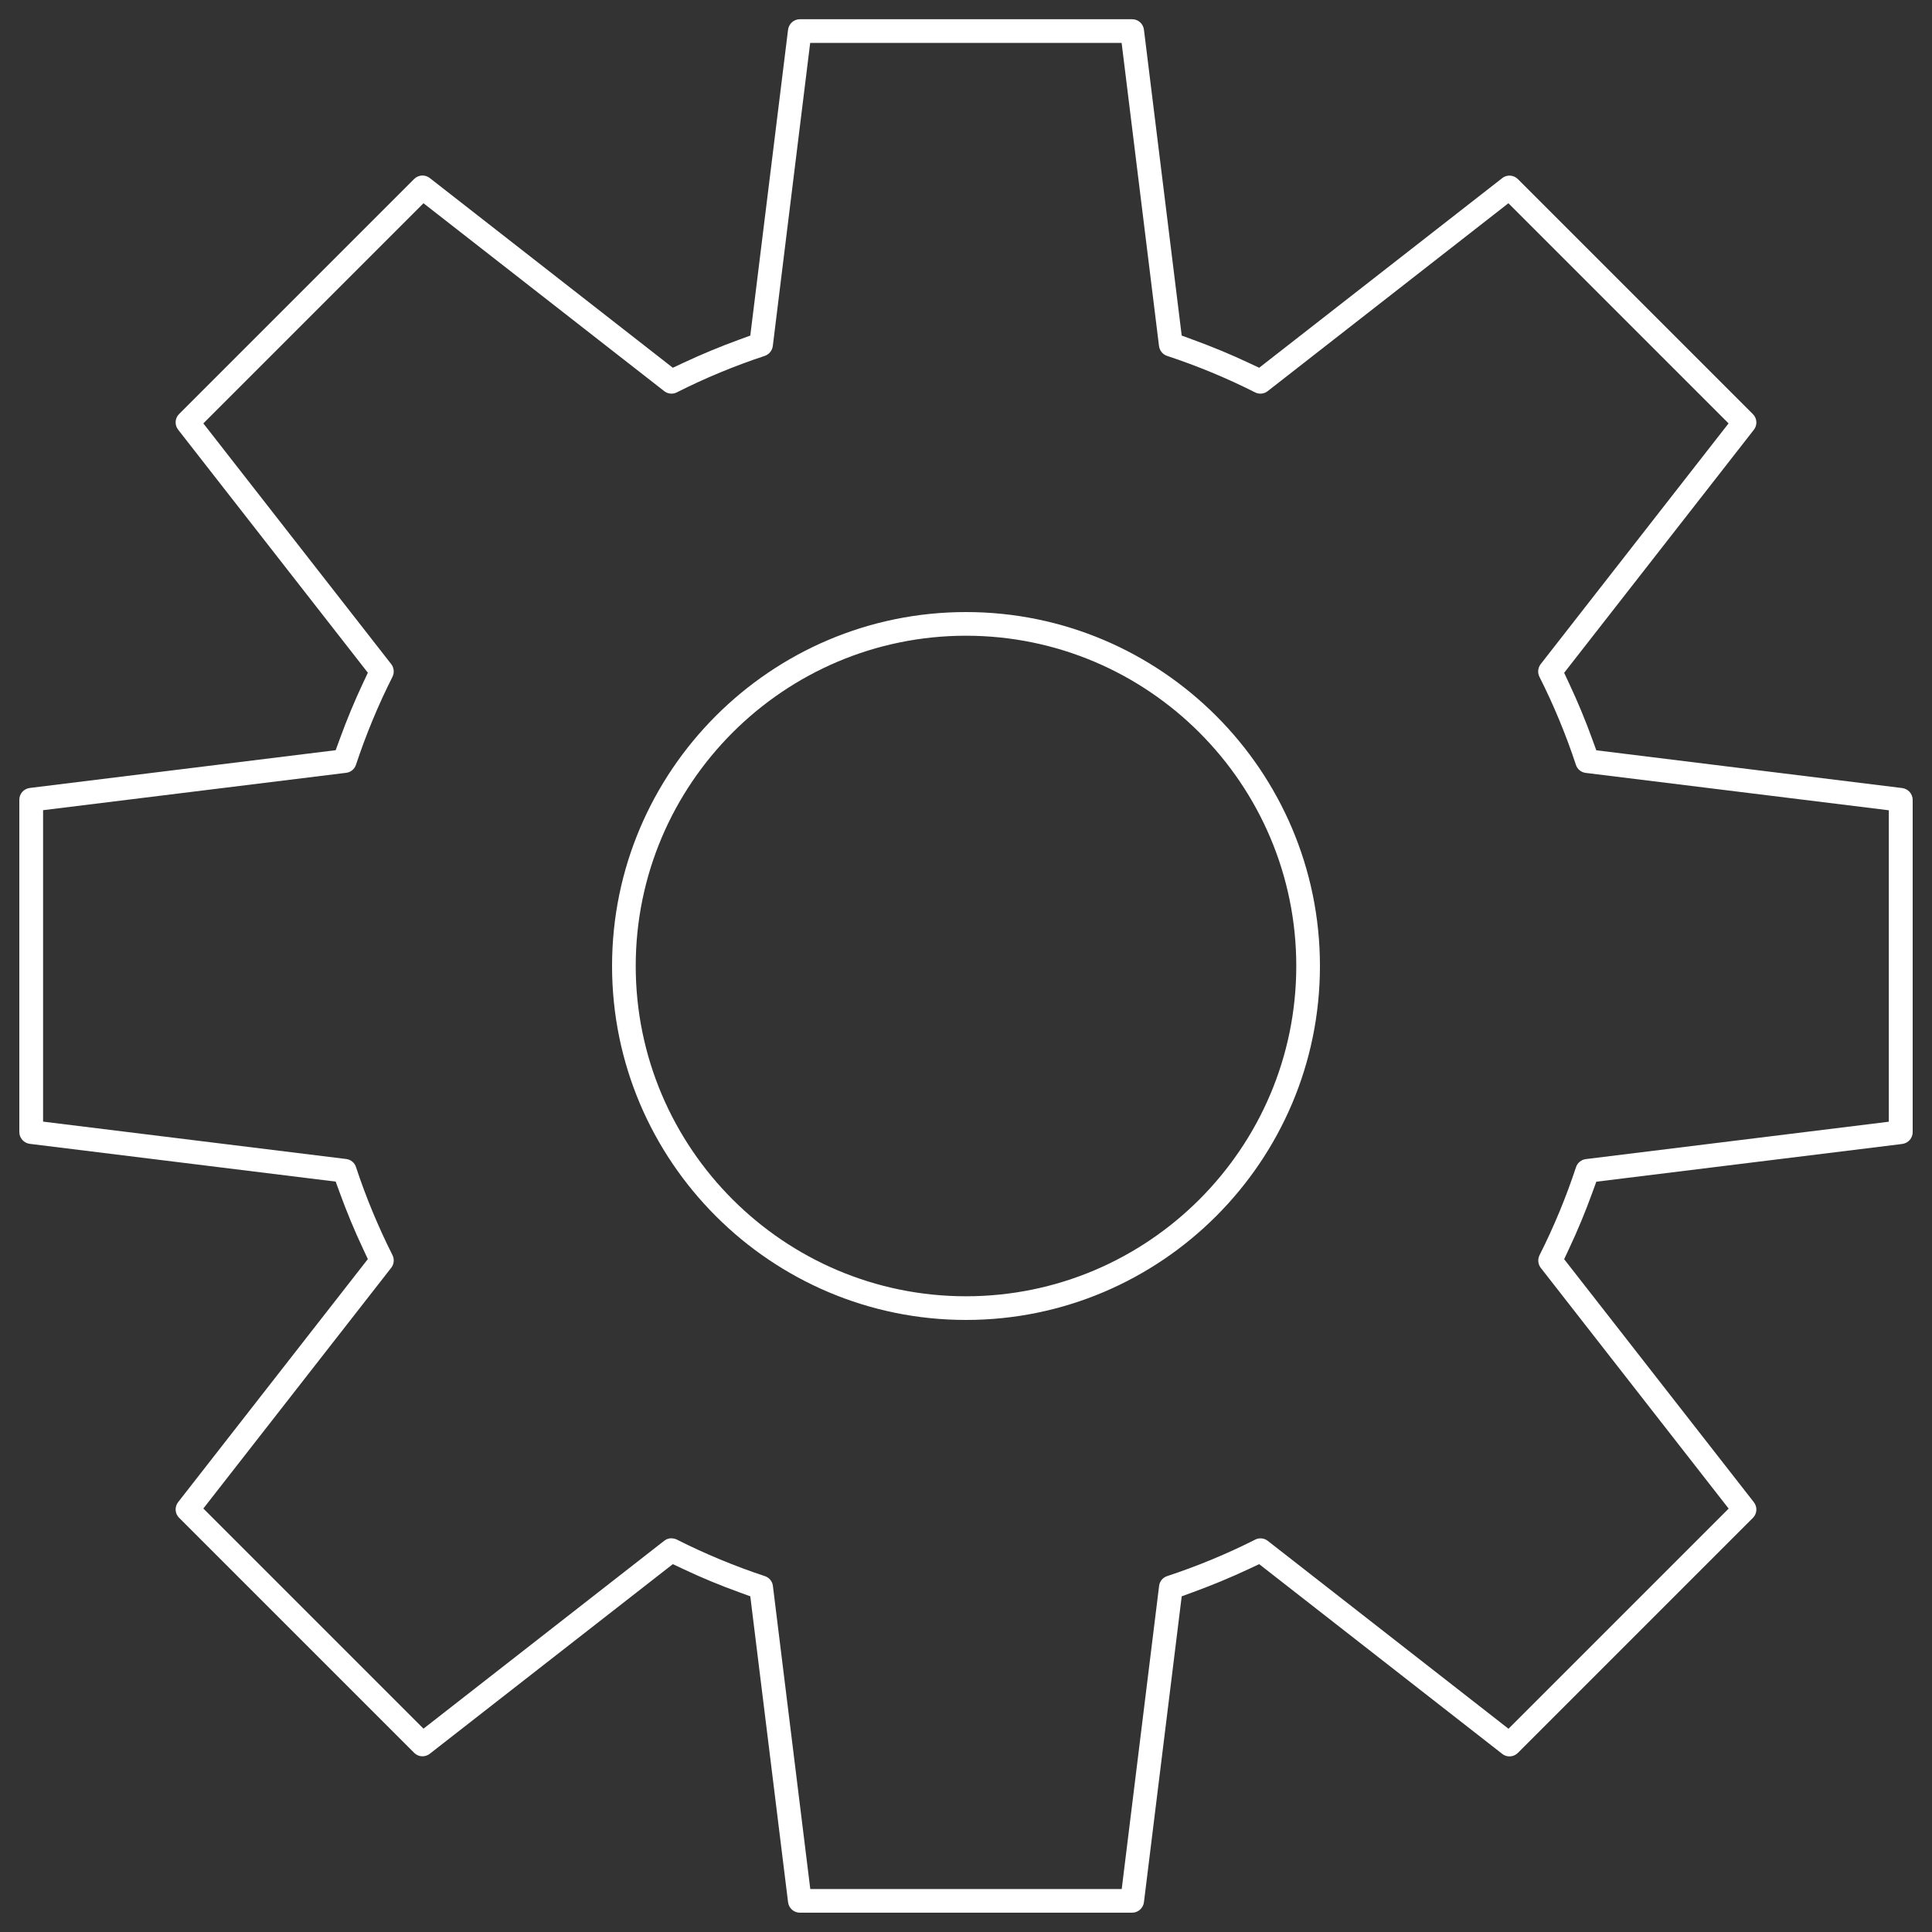 <?xml version="1.0" encoding="UTF-8"?>
<svg id="a" data-name="レイヤー 1" xmlns="http://www.w3.org/2000/svg" width="200" height="200" viewBox="0 0 200 200">
  <rect x="0" y="0" width="200" height="200" fill="#333333" stroke="none"/>
  <path d="m100,136.64c-20.2,0-36.64-16.44-36.64-36.64s16.44-36.64,36.64-36.64,36.64,16.44,36.64,36.64-16.44,36.64-36.64,36.64Zm0-70.83c-18.85,0-34.19,15.34-34.19,34.19s15.34,34.19,34.19,34.19,34.19-15.34,34.19-34.19-15.34-34.19-34.19-34.19Z" style="fill: #fff;"/>
  <path d="m82.8,198c-.62,0-1.14-.46-1.22-1.08l-3.91-31.67-1.15-.42c-1.94-.7-3.88-1.5-5.76-2.39l-1.11-.52-25.16,19.63c-.27.21-.56.26-.75.26-.33,0-.64-.13-.87-.36l-24.33-24.33c-.44-.44-.48-1.13-.1-1.62l19.64-25.16-.52-1.11c-.88-1.87-1.68-3.81-2.39-5.76l-.42-1.15-31.67-3.91c-.61-.08-1.08-.6-1.08-1.22v-34.4c0-.62.46-1.14,1.08-1.22l31.67-3.91.42-1.15c.71-1.95,1.51-3.89,2.39-5.76l.52-1.11-19.64-25.16c-.38-.49-.34-1.18.1-1.62l24.33-24.33c.23-.23.54-.36.87-.36.19,0,.48.05.75.26l25.16,19.64,1.11-.52c1.88-.88,3.81-1.68,5.76-2.39l1.15-.42,3.91-31.67c.08-.61.6-1.08,1.22-1.08h34.4c.62,0,1.14.46,1.22,1.08l3.91,31.67,1.15.42c1.95.71,3.89,1.51,5.76,2.39l1.11.52,25.16-19.63c.27-.22.56-.26.75-.26.33,0,.64.13.87.36l24.33,24.33c.44.44.48,1.13.1,1.62l-19.64,25.16.52,1.11c.88,1.88,1.69,3.82,2.39,5.76l.42,1.15,31.67,3.91c.61.08,1.08.6,1.08,1.22v34.4c0,.62-.46,1.14-1.08,1.22l-.14.02v-3.23,3.23s-31.53,3.89-31.53,3.89l-.42,1.15c-.71,1.96-1.51,3.89-2.39,5.76l-.52,1.11,19.64,25.16c.38.49.34,1.18-.1,1.62l-24.33,24.33c-.23.23-.54.36-.87.36-.19,0-.48-.04-.75-.26l-25.16-19.64-1.11.52c-1.88.88-3.82,1.68-5.76,2.39l-1.15.42-3.91,31.67c-.08.61-.6,1.08-1.22,1.08h-34.4Zm-13.28-38.75c.19,0,.38.04.55.13,2.93,1.48,5.99,2.75,9.11,3.78.45.15.78.55.83,1.01l3.87,31.38h32.24l3.87-31.38c.06-.47.38-.87.83-1.01,3.12-1.03,6.19-2.3,9.12-3.78.17-.09.36-.13.55-.13.27,0,.54.09.75.26l24.92,19.45,22.79-22.79-19.45-24.92c-.29-.37-.34-.89-.13-1.31,1.48-2.93,2.75-6,3.78-9.12.15-.45.55-.77,1.01-.83l31.37-3.87v-32.24l-31.38-3.87c-.47-.06-.87-.38-1.01-.83-1.03-3.12-2.3-6.19-3.78-9.12-.21-.42-.16-.93.13-1.31l19.45-24.92-22.79-22.79-24.92,19.45c-.21.17-.48.26-.75.26-.19,0-.38-.04-.55-.13-2.93-1.48-6-2.75-9.12-3.78-.45-.15-.77-.55-.83-1.02l-3.87-31.38h-32.24l-3.87,31.38c-.06.47-.39.87-.83,1.02-3.12,1.03-6.19,2.3-9.11,3.78-.17.09-.36.13-.55.13-.27,0-.54-.09-.75-.26l-24.92-19.45-22.79,22.79,19.45,24.92c.29.37.34.89.13,1.31-1.48,2.93-2.75,6-3.78,9.11-.15.45-.55.78-1.01.83l-31.38,3.87v32.24l31.38,3.87c.47.06.87.38,1.01.83,1.03,3.12,2.3,6.18,3.78,9.12.21.42.16.94-.13,1.31l-19.45,24.92,22.79,22.79,24.92-19.45c.21-.17.48-.26.76-.26Z" style="fill: #fff;"/>
</svg>